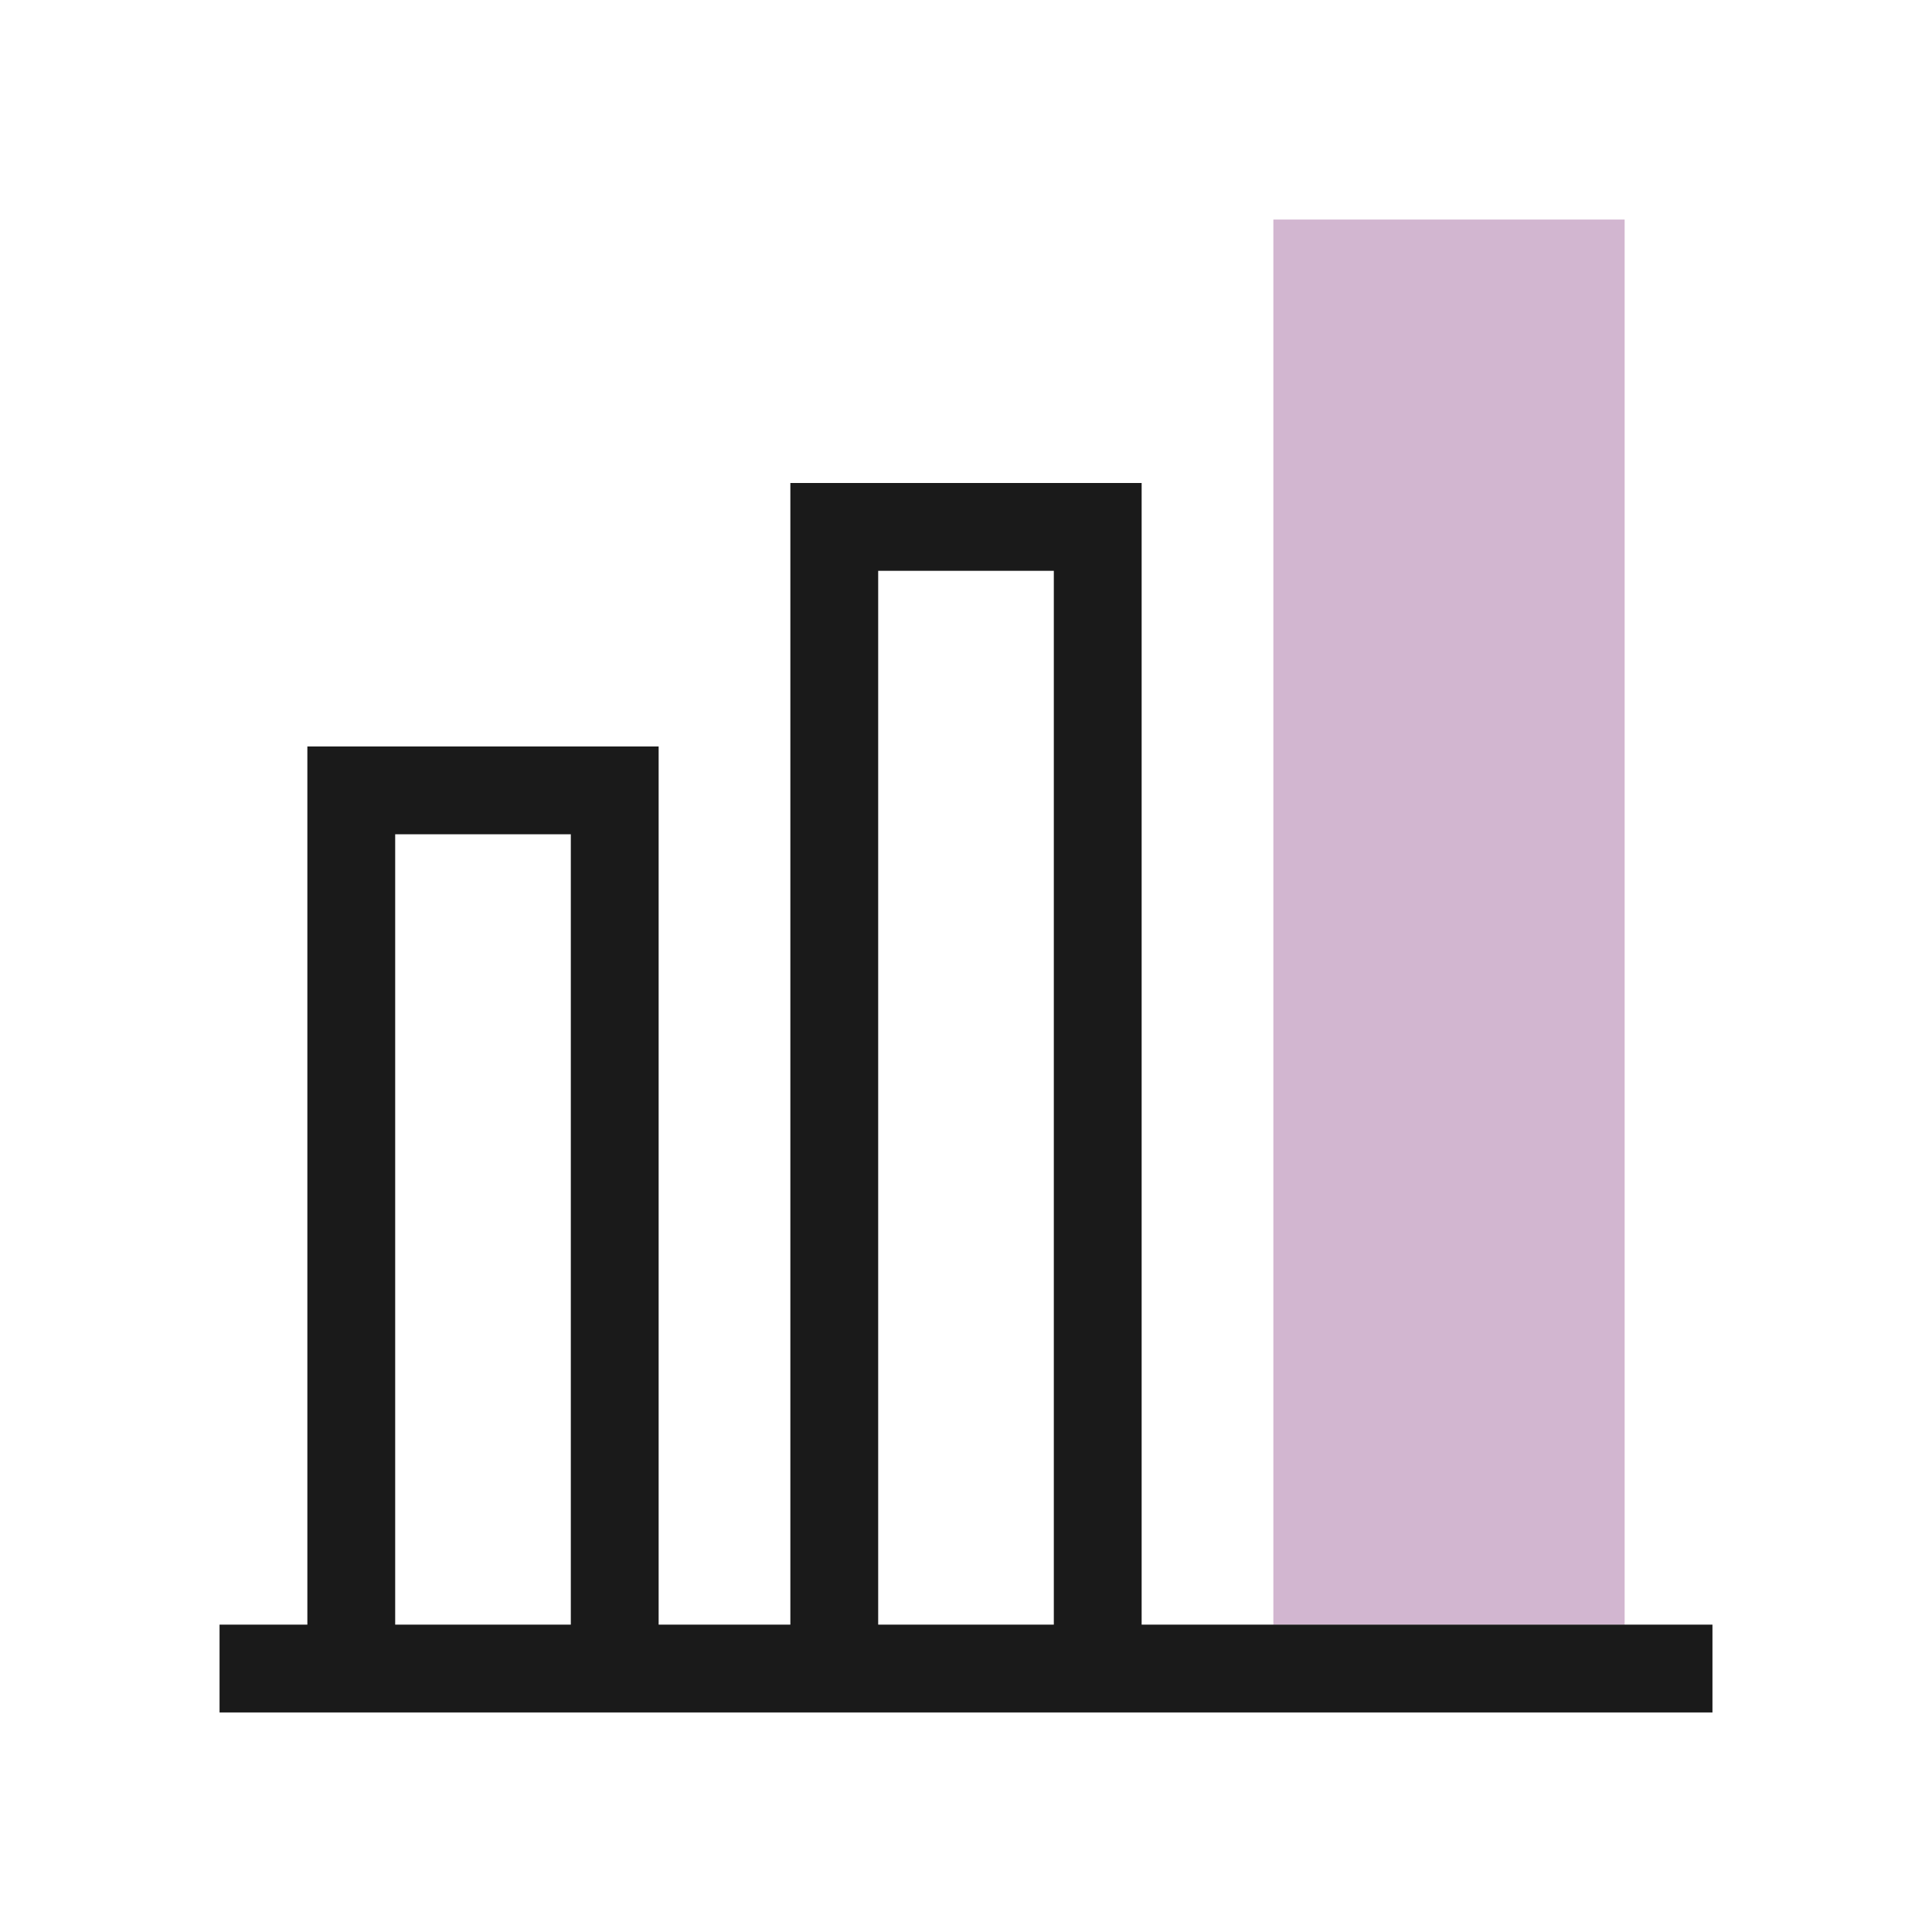 <?xml version="1.0" encoding="UTF-8"?>
<svg id="Working" xmlns="http://www.w3.org/2000/svg" viewBox="0 0 44 44">
  <defs>
    <style>
      .cls-1 {
        fill: #d2b6d0;
      }

      .cls-2 {
        fill: #1a1a1a;
      }
    </style>
  </defs>
  <rect class="cls-1" x="29" y="5" width="8" height="32"/>
  <path class="cls-2" d="M26,37V11h-8v26h-3v-20H7v20h-2v2h34v-2h-13ZM9,37v-18h4v18h-4ZM20,37V13h4v24h-4Z"/>
</svg>